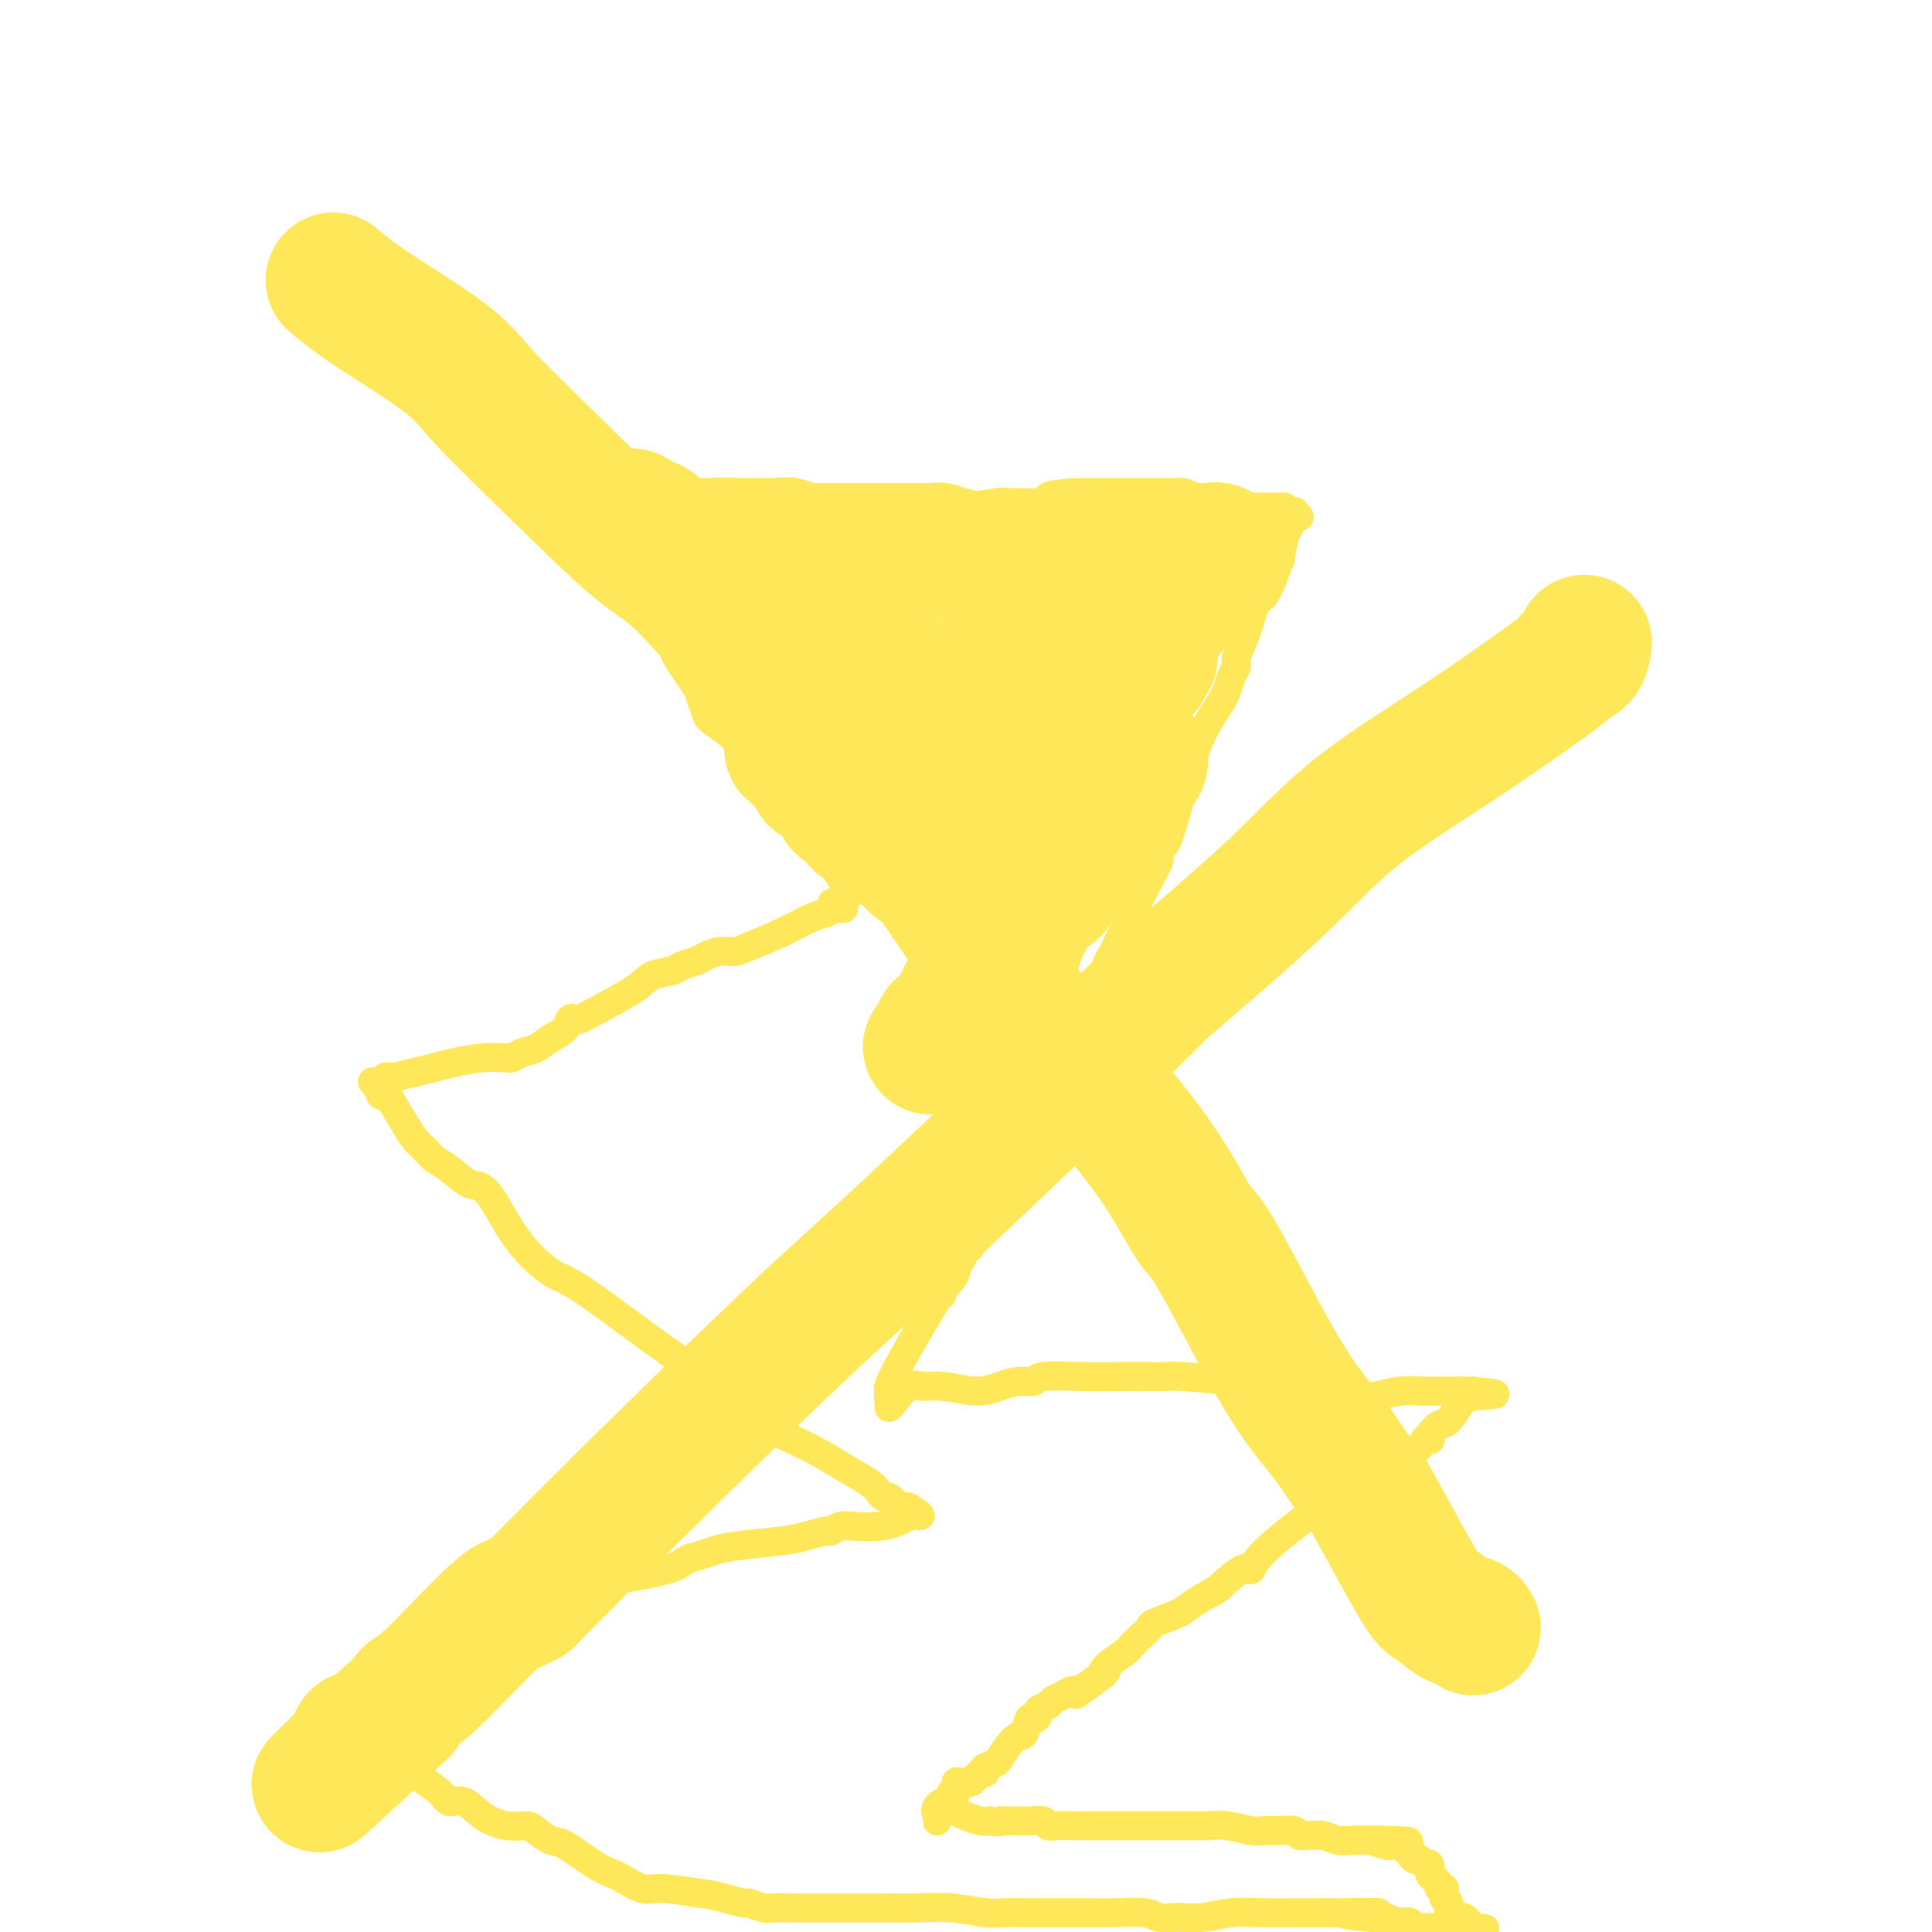 <svg viewBox='0 0 400 400' version='1.1' xmlns='http://www.w3.org/2000/svg' xmlns:xlink='http://www.w3.org/1999/xlink'><g fill='none' stroke='#FEE859' stroke-width='6' stroke-linecap='round' stroke-linejoin='round'><path d='M120,100c-0.089,-0.029 -0.178,-0.058 0,0c0.178,0.058 0.625,0.202 1,0c0.375,-0.202 0.680,-0.749 1,-1c0.320,-0.251 0.656,-0.207 2,0c1.344,0.207 3.696,0.577 6,1c2.304,0.423 4.558,0.898 6,1c1.442,0.102 2.070,-0.170 3,0c0.930,0.170 2.160,0.782 3,1c0.840,0.218 1.290,0.044 2,0c0.710,-0.044 1.679,0.044 3,0c1.321,-0.044 2.995,-0.218 6,0c3.005,0.218 7.343,0.829 10,1c2.657,0.171 3.635,-0.098 6,0c2.365,0.098 6.119,0.562 8,1c1.881,0.438 1.890,0.850 3,1c1.110,0.150 3.322,0.037 5,0c1.678,-0.037 2.821,0.000 3,0c0.179,-0.000 -0.606,-0.039 1,0c1.606,0.039 5.602,0.154 9,0c3.398,-0.154 6.199,-0.577 9,-1'/><path d='M207,104c15.400,0.453 10.401,-0.415 10,-1c-0.401,-0.585 3.795,-0.889 6,-1c2.205,-0.111 2.419,-0.030 3,0c0.581,0.030 1.531,0.008 2,0c0.469,-0.008 0.458,-0.002 1,0c0.542,0.002 1.636,0.000 3,0c1.364,-0.000 2.999,0.000 4,0c1.001,-0.000 1.370,-0.001 2,0c0.630,0.001 1.522,0.004 2,0c0.478,-0.004 0.541,-0.015 1,0c0.459,0.015 1.315,0.057 2,0c0.685,-0.057 1.201,-0.212 2,0c0.799,0.212 1.881,0.793 3,1c1.119,0.207 2.275,0.042 3,0c0.725,-0.042 1.021,0.040 1,0c-0.021,-0.040 -0.357,-0.203 0,0c0.357,0.203 1.409,0.772 2,1c0.591,0.228 0.721,0.114 1,0c0.279,-0.114 0.709,-0.227 1,0c0.291,0.227 0.445,0.793 1,1c0.555,0.207 1.510,0.056 2,0c0.490,-0.056 0.513,-0.015 1,0c0.487,0.015 1.437,0.004 2,0c0.563,-0.004 0.740,-0.001 1,0c0.260,0.001 0.605,0.000 1,0c0.395,-0.000 0.842,-0.001 1,0c0.158,0.001 0.029,0.003 0,0c-0.029,-0.003 0.044,-0.011 0,0c-0.044,0.011 -0.204,0.041 0,0c0.204,-0.041 0.773,-0.155 1,0c0.227,0.155 0.114,0.577 0,1'/><path d='M266,106c3.719,0.614 1.515,0.149 1,0c-0.515,-0.149 0.658,0.019 1,0c0.342,-0.019 -0.146,-0.226 0,0c0.146,0.226 0.926,0.884 1,1c0.074,0.116 -0.557,-0.309 -1,0c-0.443,0.309 -0.696,1.352 -1,2c-0.304,0.648 -0.658,0.899 -1,2c-0.342,1.101 -0.671,3.050 -1,5'/><path d='M265,116c-1.200,2.934 -2.202,5.770 -3,7c-0.798,1.230 -1.394,0.855 -2,2c-0.606,1.145 -1.224,3.809 -2,6c-0.776,2.191 -1.711,3.909 -2,5c-0.289,1.091 0.067,1.556 0,2c-0.067,0.444 -0.557,0.868 -1,2c-0.443,1.132 -0.841,2.970 -2,5c-1.159,2.030 -3.081,4.250 -5,9c-1.919,4.750 -3.835,12.031 -5,16c-1.165,3.969 -1.578,4.628 -2,5c-0.422,0.372 -0.855,0.459 -1,1c-0.145,0.541 -0.004,1.538 0,2c0.004,0.462 -0.128,0.391 -2,4c-1.872,3.609 -5.482,10.900 -7,14c-1.518,3.100 -0.942,2.010 -1,2c-0.058,-0.010 -0.750,1.059 -1,2c-0.250,0.941 -0.057,1.755 0,2c0.057,0.245 -0.022,-0.077 -2,3c-1.978,3.077 -5.854,9.553 -8,14c-2.146,4.447 -2.562,6.866 -3,8c-0.438,1.134 -0.897,0.984 -1,1c-0.103,0.016 0.151,0.197 0,1c-0.151,0.803 -0.708,2.228 -1,3c-0.292,0.772 -0.318,0.889 -1,2c-0.682,1.111 -2.019,3.214 -3,5c-0.981,1.786 -1.607,3.256 -2,4c-0.393,0.744 -0.553,0.763 -1,2c-0.447,1.237 -1.182,3.692 -2,5c-0.818,1.308 -1.720,1.467 -2,2c-0.280,0.533 0.063,1.438 0,2c-0.063,0.562 -0.531,0.781 -1,1'/><path d='M202,255c-6.106,12.074 -2.370,3.759 -1,1c1.370,-2.759 0.374,0.038 0,1c-0.374,0.962 -0.124,0.089 0,0c0.124,-0.089 0.124,0.607 0,1c-0.124,0.393 -0.373,0.483 -1,1c-0.627,0.517 -1.632,1.459 -2,2c-0.368,0.541 -0.098,0.679 0,1c0.098,0.321 0.025,0.824 0,1c-0.025,0.176 -0.000,0.026 0,0c0.000,-0.026 -0.024,0.074 0,0c0.024,-0.074 0.098,-0.322 0,0c-0.098,0.322 -0.367,1.212 -1,2c-0.633,0.788 -1.631,1.472 -2,2c-0.369,0.528 -0.108,0.899 0,1c0.108,0.101 0.064,-0.067 0,0c-0.064,0.067 -0.147,0.371 0,0c0.147,-0.371 0.523,-1.416 -1,1c-1.523,2.416 -4.944,8.293 -7,12c-2.056,3.707 -2.747,5.246 -3,6c-0.253,0.754 -0.068,0.725 0,1c0.068,0.275 0.017,0.855 0,1c-0.017,0.145 -0.002,-0.143 0,0c0.002,0.143 -0.010,0.719 0,1c0.010,0.281 0.041,0.268 0,0c-0.041,-0.268 -0.155,-0.791 0,-1c0.155,-0.209 0.577,-0.105 1,0'/><path d='M185,289c-2.380,5.089 0.169,0.811 2,-1c1.831,-1.811 2.944,-1.155 4,-1c1.056,0.155 2.056,-0.192 4,0c1.944,0.192 4.834,0.923 7,1c2.166,0.077 3.609,-0.501 5,-1c1.391,-0.499 2.730,-0.918 4,-1c1.270,-0.082 2.472,0.174 3,0c0.528,-0.174 0.382,-0.779 2,-1c1.618,-0.221 5.000,-0.060 8,0c3.000,0.060 5.618,0.019 8,0c2.382,-0.019 4.526,-0.016 6,0c1.474,0.016 2.276,0.046 3,0c0.724,-0.046 1.368,-0.166 4,0c2.632,0.166 7.250,0.619 10,1c2.750,0.381 3.631,0.691 5,1c1.369,0.309 3.224,0.619 4,1c0.776,0.381 0.472,0.834 1,1c0.528,0.166 1.886,0.045 3,0c1.114,-0.045 1.983,-0.012 3,0c1.017,0.012 2.181,0.004 3,0c0.819,-0.004 1.293,-0.005 2,0c0.707,0.005 1.648,0.015 3,0c1.352,-0.015 3.114,-0.057 4,0c0.886,0.057 0.895,0.211 2,0c1.105,-0.211 3.304,-0.789 5,-1c1.696,-0.211 2.887,-0.057 4,0c1.113,0.057 2.146,0.015 3,0c0.854,-0.015 1.528,-0.004 2,0c0.472,0.004 0.743,0.001 1,0c0.257,-0.001 0.502,-0.000 1,0c0.498,0.000 1.249,0.000 2,0'/><path d='M303,288c12.387,0.691 3.855,0.918 1,1c-2.855,0.082 -0.033,0.018 1,0c1.033,-0.018 0.277,0.009 0,0c-0.277,-0.009 -0.074,-0.054 0,0c0.074,0.054 0.020,0.207 0,0c-0.020,-0.207 -0.006,-0.773 0,-1c0.006,-0.227 0.003,-0.113 0,0'/><path d='M305,288c0.388,0.229 0.359,0.800 0,1c-0.359,0.200 -1.049,0.029 -2,1c-0.951,0.971 -2.163,3.084 -3,4c-0.837,0.916 -1.300,0.637 -2,1c-0.700,0.363 -1.638,1.370 -2,2c-0.362,0.630 -0.150,0.883 0,1c0.150,0.117 0.237,0.097 0,0c-0.237,-0.097 -0.799,-0.272 -1,0c-0.201,0.272 -0.043,0.991 -3,3c-2.957,2.009 -9.031,5.309 -12,7c-2.969,1.691 -2.835,1.775 -3,2c-0.165,0.225 -0.631,0.593 -1,1c-0.369,0.407 -0.641,0.853 -1,1c-0.359,0.147 -0.803,-0.005 -1,0c-0.197,0.005 -0.146,0.165 0,0c0.146,-0.165 0.389,-0.656 -2,1c-2.389,1.656 -7.408,5.460 -10,8c-2.592,2.540 -2.757,3.816 -3,4c-0.243,0.184 -0.566,-0.726 -2,0c-1.434,0.726 -3.981,3.086 -5,4c-1.019,0.914 -0.512,0.381 0,0c0.512,-0.381 1.028,-0.611 0,0c-1.028,0.611 -3.602,2.064 -5,3c-1.398,0.936 -1.622,1.354 -3,2c-1.378,0.646 -3.910,1.519 -5,2c-1.090,0.481 -0.738,0.570 -1,1c-0.262,0.430 -1.139,1.201 -2,2c-0.861,0.799 -1.705,1.627 -2,2c-0.295,0.373 -0.041,0.293 -1,1c-0.959,0.707 -3.131,2.202 -4,3c-0.869,0.798 -0.434,0.899 0,1'/><path d='M229,346c-11.844,9.091 -3.454,2.817 -1,1c2.454,-1.817 -1.029,0.823 -3,2c-1.971,1.177 -2.431,0.893 -3,1c-0.569,0.107 -1.248,0.606 -2,1c-0.752,0.394 -1.578,0.685 -2,1c-0.422,0.315 -0.442,0.656 -1,1c-0.558,0.344 -1.655,0.692 -2,1c-0.345,0.308 0.060,0.576 0,1c-0.060,0.424 -0.587,1.004 -1,1c-0.413,-0.004 -0.711,-0.591 -1,0c-0.289,0.591 -0.568,2.358 -1,3c-0.432,0.642 -1.016,0.157 -2,1c-0.984,0.843 -2.368,3.015 -3,4c-0.632,0.985 -0.512,0.785 -1,1c-0.488,0.215 -1.584,0.845 -2,1c-0.416,0.155 -0.153,-0.165 0,0c0.153,0.165 0.196,0.815 0,1c-0.196,0.185 -0.630,-0.094 -1,0c-0.370,0.094 -0.677,0.561 -1,1c-0.323,0.439 -0.661,0.850 -1,1c-0.339,0.150 -0.679,0.039 -1,0c-0.321,-0.039 -0.622,-0.006 -1,0c-0.378,0.006 -0.834,-0.013 -1,0c-0.166,0.013 -0.044,0.060 0,0c0.044,-0.060 0.008,-0.227 0,0c-0.008,0.227 0.012,0.849 0,1c-0.012,0.151 -0.056,-0.170 0,0c0.056,0.170 0.211,0.829 0,1c-0.211,0.171 -0.788,-0.146 -1,0c-0.212,0.146 -0.061,0.756 0,1c0.061,0.244 0.030,0.122 0,0'/><path d='M197,372c-2.890,2.983 -1.114,1.441 -1,1c0.114,-0.441 -1.434,0.220 -2,1c-0.566,0.780 -0.152,1.678 0,2c0.152,0.322 0.041,0.069 0,0c-0.041,-0.069 -0.011,0.048 0,0c0.011,-0.048 0.003,-0.260 0,0c-0.003,0.260 -0.002,0.994 0,1c0.002,0.006 0.004,-0.715 0,-1c-0.004,-0.285 -0.016,-0.132 0,0c0.016,0.132 0.059,0.245 0,0c-0.059,-0.245 -0.220,-0.847 0,-1c0.220,-0.153 0.820,0.144 1,0c0.180,-0.144 -0.061,-0.728 0,-1c0.061,-0.272 0.425,-0.230 1,0c0.575,0.230 1.360,0.649 2,1c0.640,0.351 1.134,0.633 2,1c0.866,0.367 2.105,0.819 3,1c0.895,0.181 1.448,0.090 2,0'/><path d='M205,377c1.962,0.464 1.867,0.123 2,0c0.133,-0.123 0.493,-0.029 1,0c0.507,0.029 1.160,-0.006 2,0c0.840,0.006 1.866,0.054 3,0c1.134,-0.054 2.376,-0.211 3,0c0.624,0.211 0.631,0.789 1,1c0.369,0.211 1.101,0.057 2,0c0.899,-0.057 1.965,-0.015 3,0c1.035,0.015 2.039,0.004 3,0c0.961,-0.004 1.878,-0.001 4,0c2.122,0.001 5.448,0.000 8,0c2.552,-0.000 4.331,0.000 6,0c1.669,-0.000 3.229,-0.001 4,0c0.771,0.001 0.755,0.004 1,0c0.245,-0.004 0.752,-0.015 1,0c0.248,0.015 0.237,0.057 1,0c0.763,-0.057 2.299,-0.211 4,0c1.701,0.211 3.567,0.789 5,1c1.433,0.211 2.433,0.056 3,0c0.567,-0.056 0.700,-0.011 1,0c0.300,0.011 0.765,-0.011 1,0c0.235,0.011 0.239,0.055 1,0c0.761,-0.055 2.281,-0.211 3,0c0.719,0.211 0.639,0.788 1,1c0.361,0.212 1.164,0.061 2,0c0.836,-0.061 1.706,-0.030 2,0c0.294,0.030 0.013,0.061 0,0c-0.013,-0.061 0.244,-0.212 1,0c0.756,0.212 2.011,0.788 3,1c0.989,0.212 1.711,0.061 3,0c1.289,-0.061 3.144,-0.030 5,0'/><path d='M285,381c12.542,0.558 3.897,-0.047 1,0c-2.897,0.047 -0.044,0.744 1,1c1.044,0.256 0.281,0.069 0,0c-0.281,-0.069 -0.080,-0.020 0,0c0.080,0.020 0.040,0.010 0,0'/><path d='M287,382c0.311,0.156 0.089,0.044 0,0c-0.089,-0.044 -0.044,-0.022 0,0'/><path d='M287,382c0.000,0.000 0.100,0.100 0.1,0.1'/><path d='M117,103c-0.110,0.002 -0.220,0.004 0,0c0.220,-0.004 0.770,-0.014 1,0c0.230,0.014 0.139,0.053 0,0c-0.139,-0.053 -0.325,-0.199 0,0c0.325,0.199 1.161,0.742 2,2c0.839,1.258 1.682,3.232 2,4c0.318,0.768 0.113,0.331 1,1c0.887,0.669 2.867,2.445 4,4c1.133,1.555 1.420,2.889 2,4c0.580,1.111 1.451,2.000 2,3c0.549,1.000 0.774,2.113 1,3c0.226,0.887 0.454,1.548 1,2c0.546,0.452 1.410,0.693 2,1c0.590,0.307 0.907,0.679 1,1c0.093,0.321 -0.037,0.591 0,1c0.037,0.409 0.241,0.956 1,2c0.759,1.044 2.074,2.584 3,4c0.926,1.416 1.463,2.708 2,4'/><path d='M142,139c4.488,6.542 3.208,4.898 3,5c-0.208,0.102 0.655,1.950 1,3c0.345,1.050 0.170,1.302 1,2c0.830,0.698 2.664,1.843 4,3c1.336,1.157 2.174,2.325 4,4c1.826,1.675 4.639,3.857 7,7c2.361,3.143 4.268,7.249 6,10c1.732,2.751 3.287,4.149 4,5c0.713,0.851 0.583,1.157 1,2c0.417,0.843 1.380,2.225 2,3c0.620,0.775 0.898,0.943 1,1c0.102,0.057 0.027,0.001 0,0c-0.027,-0.001 -0.007,0.052 0,0c0.007,-0.052 0.002,-0.210 0,0c-0.002,0.210 -0.000,0.788 0,1c0.000,0.212 -0.000,0.057 0,0c0.000,-0.057 0.001,-0.016 0,0c-0.001,0.016 -0.004,0.008 0,0c0.004,-0.008 0.016,-0.016 0,0c-0.016,0.016 -0.060,0.057 0,0c0.060,-0.057 0.222,-0.211 0,0c-0.222,0.211 -0.829,0.788 -1,1c-0.171,0.212 0.094,0.061 0,0c-0.094,-0.061 -0.547,-0.030 -1,0'/><path d='M174,186c1.682,3.738 -0.112,1.585 -1,1c-0.888,-0.585 -0.871,0.400 -1,1c-0.129,0.600 -0.404,0.816 -1,1c-0.596,0.184 -1.513,0.336 -3,1c-1.487,0.664 -3.543,1.841 -6,3c-2.457,1.159 -5.314,2.299 -7,3c-1.686,0.701 -2.199,0.961 -3,1c-0.801,0.039 -1.889,-0.144 -3,0c-1.111,0.144 -2.244,0.615 -3,1c-0.756,0.385 -1.133,0.684 -2,1c-0.867,0.316 -2.222,0.649 -3,1c-0.778,0.351 -0.978,0.721 -2,1c-1.022,0.279 -2.866,0.467 -4,1c-1.134,0.533 -1.557,1.411 -4,3c-2.443,1.589 -6.907,3.888 -9,5c-2.093,1.112 -1.816,1.036 -2,1c-0.184,-0.036 -0.829,-0.032 -1,0c-0.171,0.032 0.131,0.092 0,0c-0.131,-0.092 -0.696,-0.337 -1,0c-0.304,0.337 -0.347,1.257 -1,2c-0.653,0.743 -1.916,1.309 -3,2c-1.084,0.691 -1.990,1.506 -3,2c-1.010,0.494 -2.123,0.668 -3,1c-0.877,0.332 -1.519,0.824 -2,1c-0.481,0.176 -0.803,0.036 -1,0c-0.197,-0.036 -0.271,0.032 -1,0c-0.729,-0.032 -2.113,-0.163 -4,0c-1.887,0.163 -4.277,0.621 -6,1c-1.723,0.379 -2.778,0.680 -4,1c-1.222,0.320 -2.611,0.660 -4,1'/><path d='M86,222c-4.653,1.001 -3.786,1.004 -4,1c-0.214,-0.004 -1.510,-0.015 -2,0c-0.490,0.015 -0.175,0.057 0,0c0.175,-0.057 0.208,-0.211 0,0c-0.208,0.211 -0.658,0.788 -1,1c-0.342,0.212 -0.575,0.061 -1,0c-0.425,-0.061 -1.043,-0.031 -1,0c0.043,0.031 0.746,0.064 1,0c0.254,-0.064 0.058,-0.223 0,0c-0.058,0.223 0.023,0.829 0,1c-0.023,0.171 -0.149,-0.094 0,0c0.149,0.094 0.575,0.547 1,1'/><path d='M79,226c-0.875,0.855 0.437,0.991 1,1c0.563,0.009 0.377,-0.111 1,1c0.623,1.111 2.056,3.451 3,5c0.944,1.549 1.400,2.307 2,3c0.600,0.693 1.343,1.321 2,2c0.657,0.679 1.229,1.408 2,2c0.771,0.592 1.742,1.045 3,2c1.258,0.955 2.803,2.411 4,3c1.197,0.589 2.046,0.312 3,1c0.954,0.688 2.013,2.341 3,4c0.987,1.659 1.902,3.324 3,5c1.098,1.676 2.378,3.363 4,5c1.622,1.637 3.586,3.225 5,4c1.414,0.775 2.278,0.737 7,4c4.722,3.263 13.301,9.825 18,13c4.699,3.175 5.519,2.961 7,4c1.481,1.039 3.623,3.331 5,5c1.377,1.669 1.990,2.716 4,4c2.010,1.284 5.417,2.806 8,4c2.583,1.194 4.341,2.061 6,3c1.659,0.939 3.218,1.950 5,3c1.782,1.050 3.788,2.141 5,3c1.212,0.859 1.629,1.488 2,2c0.371,0.512 0.694,0.908 1,1c0.306,0.092 0.593,-0.119 1,0c0.407,0.119 0.934,0.568 1,1c0.066,0.432 -0.328,0.847 0,1c0.328,0.153 1.380,0.044 2,0c0.620,-0.044 0.810,-0.022 1,0'/><path d='M188,312c4.950,3.012 1.326,1.543 0,1c-1.326,-0.543 -0.354,-0.160 0,0c0.354,0.160 0.090,0.098 0,0c-0.090,-0.098 -0.007,-0.233 0,0c0.007,0.233 -0.063,0.833 0,1c0.063,0.167 0.260,-0.100 0,0c-0.260,0.100 -0.977,0.567 -2,1c-1.023,0.433 -2.352,0.833 -4,1c-1.648,0.167 -3.617,0.100 -5,0c-1.383,-0.100 -2.182,-0.234 -3,0c-0.818,0.234 -1.657,0.836 -2,1c-0.343,0.164 -0.192,-0.111 -1,0c-0.808,0.111 -2.575,0.607 -4,1c-1.425,0.393 -2.507,0.682 -5,1c-2.493,0.318 -6.397,0.665 -9,1c-2.603,0.335 -3.905,0.657 -5,1c-1.095,0.343 -1.984,0.708 -3,1c-1.016,0.292 -2.159,0.512 -3,1c-0.841,0.488 -1.380,1.244 -4,2c-2.620,0.756 -7.321,1.511 -10,2c-2.679,0.489 -3.337,0.711 -4,1c-0.663,0.289 -1.332,0.644 -2,1'/><path d='M122,329c-10.661,2.477 -4.312,0.169 -3,0c1.312,-0.169 -2.412,1.801 -5,3c-2.588,1.199 -4.041,1.627 -5,2c-0.959,0.373 -1.426,0.693 -2,1c-0.574,0.307 -1.256,0.603 -2,1c-0.744,0.397 -1.552,0.895 -2,1c-0.448,0.105 -0.537,-0.182 -1,0c-0.463,0.182 -1.299,0.832 -2,1c-0.701,0.168 -1.266,-0.147 -2,0c-0.734,0.147 -1.638,0.756 -2,1c-0.362,0.244 -0.181,0.122 0,0'/><path d='M96,339c-3.982,1.709 -0.937,0.982 0,1c0.937,0.018 -0.235,0.783 -1,1c-0.765,0.217 -1.123,-0.113 -2,1c-0.877,1.113 -2.273,3.671 -3,5c-0.727,1.329 -0.786,1.431 -1,2c-0.214,0.569 -0.582,1.605 -1,2c-0.418,0.395 -0.885,0.148 -1,0c-0.115,-0.148 0.123,-0.197 0,0c-0.123,0.197 -0.607,0.640 -1,1c-0.393,0.360 -0.694,0.636 -1,1c-0.306,0.364 -0.618,0.816 -1,1c-0.382,0.184 -0.833,0.101 -1,0c-0.167,-0.101 -0.049,-0.219 0,0c0.049,0.219 0.028,0.777 0,1c-0.028,0.223 -0.064,0.112 0,0c0.064,-0.112 0.227,-0.226 0,0c-0.227,0.226 -0.845,0.793 -1,1c-0.155,0.207 0.152,0.056 0,0c-0.152,-0.056 -0.762,-0.015 -1,0c-0.238,0.015 -0.102,0.004 0,0c0.102,-0.004 0.171,-0.001 0,0c-0.171,0.001 -0.582,0.000 -1,0c-0.418,-0.000 -0.843,-0.000 -1,0c-0.157,0.000 -0.045,0.000 0,0c0.045,-0.000 0.022,-0.000 0,0'/><path d='M79,356c-1.370,1.015 -0.297,1.051 0,1c0.297,-0.051 -0.184,-0.190 0,0c0.184,0.190 1.032,0.711 2,2c0.968,1.289 2.058,3.348 3,5c0.942,1.652 1.738,2.897 3,4c1.262,1.103 2.991,2.065 4,3c1.009,0.935 1.300,1.844 2,2c0.700,0.156 1.811,-0.440 3,0c1.189,0.440 2.458,1.915 4,3c1.542,1.085 3.358,1.779 5,2c1.642,0.221 3.110,-0.033 4,0c0.890,0.033 1.201,0.352 2,1c0.799,0.648 2.085,1.625 3,2c0.915,0.375 1.459,0.147 3,1c1.541,0.853 4.078,2.788 6,4c1.922,1.212 3.228,1.700 4,2c0.772,0.300 1.011,0.410 2,1c0.989,0.590 2.728,1.659 4,2c1.272,0.341 2.078,-0.045 4,0c1.922,0.045 4.961,0.523 8,1'/><path d='M145,392c2.751,0.316 3.628,0.607 5,1c1.372,0.393 3.239,0.890 4,1c0.761,0.110 0.416,-0.167 1,0c0.584,0.167 2.097,0.777 3,1c0.903,0.223 1.197,0.060 2,0c0.803,-0.060 2.117,-0.016 3,0c0.883,0.016 1.336,0.004 2,0c0.664,-0.004 1.540,-0.001 3,0c1.460,0.001 3.504,-0.001 5,0c1.496,0.001 2.445,0.004 4,0c1.555,-0.004 3.717,-0.015 6,0c2.283,0.015 4.686,0.057 7,0c2.314,-0.057 4.538,-0.211 7,0c2.462,0.211 5.163,0.789 7,1c1.837,0.211 2.809,0.057 4,0c1.191,-0.057 2.602,-0.015 4,0c1.398,0.015 2.783,0.003 4,0c1.217,-0.003 2.264,0.003 4,0c1.736,-0.003 4.160,-0.015 6,0c1.840,0.015 3.097,0.056 5,0c1.903,-0.056 4.453,-0.210 6,0c1.547,0.210 2.090,0.785 3,1c0.910,0.215 2.187,0.072 3,0c0.813,-0.072 1.160,-0.072 2,0c0.840,0.072 2.171,0.215 4,0c1.829,-0.215 4.157,-0.790 6,-1c1.843,-0.210 3.201,-0.056 6,0c2.799,0.056 7.039,0.015 9,0c1.961,-0.015 1.643,-0.004 2,0c0.357,0.004 1.388,0.001 2,0c0.612,-0.001 0.806,-0.001 1,0'/><path d='M275,396c18.743,0.090 7.101,-0.186 4,0c-3.101,0.186 2.340,0.833 5,1c2.660,0.167 2.541,-0.148 3,0c0.459,0.148 1.497,0.758 2,1c0.503,0.242 0.470,0.118 1,0c0.530,-0.118 1.623,-0.228 2,0c0.377,0.228 0.038,0.793 1,1c0.962,0.207 3.224,0.055 5,0c1.776,-0.055 3.064,-0.015 4,0c0.936,0.015 1.519,0.004 2,0c0.481,-0.004 0.861,-0.001 1,0c0.139,0.001 0.037,0.000 0,0c-0.037,-0.000 -0.010,-0.000 0,0c0.010,0.000 0.003,0.000 0,0c-0.003,-0.000 -0.001,-0.000 0,0'/><path d='M305,399c4.690,0.509 1.414,0.280 0,0c-1.414,-0.280 -0.966,-0.611 -1,-1c-0.034,-0.389 -0.549,-0.835 -1,-1c-0.451,-0.165 -0.838,-0.048 -1,0c-0.162,0.048 -0.100,0.028 0,0c0.100,-0.028 0.237,-0.064 0,0c-0.237,0.064 -0.848,0.228 -1,0c-0.152,-0.228 0.157,-0.848 0,-1c-0.157,-0.152 -0.778,0.166 -1,0c-0.222,-0.166 -0.045,-0.814 0,-1c0.045,-0.186 -0.040,0.090 0,0c0.040,-0.090 0.207,-0.546 0,-1c-0.207,-0.454 -0.788,-0.905 -1,-1c-0.212,-0.095 -0.057,0.167 0,0c0.057,-0.167 0.015,-0.763 0,-1c-0.015,-0.237 -0.004,-0.116 0,0c0.004,0.116 0.001,0.227 0,0c-0.001,-0.227 -0.000,-0.793 0,-1c0.000,-0.207 -0.000,-0.055 0,0c0.000,0.055 0.001,0.015 0,0c-0.001,-0.015 -0.004,-0.003 0,0c0.004,0.003 0.015,-0.003 0,0c-0.015,0.003 -0.057,0.015 0,0c0.057,-0.015 0.211,-0.055 0,0c-0.211,0.055 -0.788,0.207 -1,0c-0.212,-0.207 -0.061,-0.773 0,-1c0.061,-0.227 0.030,-0.113 0,0'/><path d='M298,390c-1.039,-1.339 -0.138,-0.186 0,0c0.138,0.186 -0.488,-0.595 -1,-1c-0.512,-0.405 -0.911,-0.433 -1,-1c-0.089,-0.567 0.130,-1.671 0,-2c-0.130,-0.329 -0.609,0.118 -1,0c-0.391,-0.118 -0.693,-0.802 -1,-1c-0.307,-0.198 -0.618,0.091 -1,0c-0.382,-0.091 -0.833,-0.560 -1,-1c-0.167,-0.440 -0.049,-0.849 0,-1c0.049,-0.151 0.028,-0.044 0,0c-0.028,0.044 -0.064,0.026 0,0c0.064,-0.026 0.227,-0.060 0,0c-0.227,0.060 -0.844,0.212 -1,0c-0.156,-0.212 0.151,-0.789 0,-1c-0.151,-0.211 -0.758,-0.057 -1,0c-0.242,0.057 -0.118,0.015 0,0c0.118,-0.015 0.229,-0.004 0,0c-0.229,0.004 -0.797,0.001 -1,0c-0.203,-0.001 -0.041,-0.000 0,0c0.041,0.000 -0.041,0.000 0,0c0.041,-0.000 0.203,-0.000 0,0c-0.203,0.000 -0.772,0.000 -1,0c-0.228,-0.000 -0.114,-0.000 0,0'/></g>
<g fill='none' stroke='#FEE859' stroke-width='28' stroke-linecap='round' stroke-linejoin='round'><path d='M184,139c0.261,0.030 0.522,0.061 0,0c-0.522,-0.061 -1.828,-0.212 -3,0c-1.172,0.212 -2.212,0.789 -3,1c-0.788,0.211 -1.325,0.057 -2,0c-0.675,-0.057 -1.489,-0.015 -2,0c-0.511,0.015 -0.718,0.005 -1,0c-0.282,-0.005 -0.639,-0.005 -1,0c-0.361,0.005 -0.726,0.015 -1,0c-0.274,-0.015 -0.458,-0.056 -1,0c-0.542,0.056 -1.441,0.207 -2,0c-0.559,-0.207 -0.776,-0.773 -1,-1c-0.224,-0.227 -0.455,-0.116 -1,0c-0.545,0.116 -1.406,0.237 -2,0c-0.594,-0.237 -0.922,-0.833 -1,-1c-0.078,-0.167 0.095,0.096 0,0c-0.095,-0.096 -0.459,-0.552 -1,-1c-0.541,-0.448 -1.261,-0.890 -2,-1c-0.739,-0.110 -1.497,0.111 -2,0c-0.503,-0.111 -0.752,-0.556 -1,-1'/><path d='M157,135c-1.808,-1.017 -0.827,-1.061 -1,-1c-0.173,0.061 -1.500,0.226 -2,0c-0.500,-0.226 -0.171,-0.844 0,-1c0.171,-0.156 0.185,0.151 0,0c-0.185,-0.151 -0.571,-0.758 -1,-1c-0.429,-0.242 -0.903,-0.118 -1,0c-0.097,0.118 0.184,0.228 0,0c-0.184,-0.228 -0.833,-0.796 -1,-1c-0.167,-0.204 0.148,-0.043 0,0c-0.148,0.043 -0.758,-0.031 -1,0c-0.242,0.031 -0.117,0.166 0,0c0.117,-0.166 0.227,-0.632 0,-1c-0.227,-0.368 -0.792,-0.639 -1,-1c-0.208,-0.361 -0.058,-0.813 0,-1c0.058,-0.187 0.026,-0.111 0,0c-0.026,0.111 -0.044,0.255 0,0c0.044,-0.255 0.151,-0.908 0,-1c-0.151,-0.092 -0.561,0.378 -1,0c-0.439,-0.378 -0.906,-1.604 -1,-2c-0.094,-0.396 0.185,0.039 0,0c-0.185,-0.039 -0.834,-0.550 -1,-1c-0.166,-0.450 0.153,-0.838 0,-1c-0.153,-0.162 -0.776,-0.099 -1,0c-0.224,0.099 -0.049,0.234 0,0c0.049,-0.234 -0.028,-0.836 0,-1c0.028,-0.164 0.161,0.110 0,0c-0.161,-0.110 -0.618,-0.604 -1,-1c-0.382,-0.396 -0.690,-0.694 -1,-1c-0.310,-0.306 -0.622,-0.621 -1,-1c-0.378,-0.379 -0.822,-0.823 -1,-1c-0.178,-0.177 -0.089,-0.089 0,0'/><path d='M141,118c-2.702,-2.626 -1.456,-0.690 -1,0c0.456,0.690 0.123,0.133 0,0c-0.123,-0.133 -0.037,0.156 0,0c0.037,-0.156 0.025,-0.759 0,-1c-0.025,-0.241 -0.063,-0.121 0,0c0.063,0.121 0.228,0.243 0,0c-0.228,-0.243 -0.850,-0.850 -1,-1c-0.150,-0.150 0.171,0.156 0,0c-0.171,-0.156 -0.834,-0.774 -1,-1c-0.166,-0.226 0.166,-0.060 0,0c-0.166,0.060 -0.829,0.012 -1,0c-0.171,-0.012 0.150,0.011 0,0c-0.150,-0.011 -0.772,-0.055 -1,0c-0.228,0.055 -0.061,0.211 0,0c0.061,-0.211 0.016,-0.789 0,-1c-0.016,-0.211 -0.004,-0.057 0,0c0.004,0.057 0.001,0.015 0,0c-0.001,-0.015 0.001,-0.004 0,0c-0.001,0.004 -0.004,0.001 0,0c0.004,-0.001 0.015,0.001 0,0c-0.015,-0.001 -0.057,-0.004 0,0c0.057,0.004 0.211,0.016 0,0c-0.211,-0.016 -0.789,-0.060 -1,0c-0.211,0.060 -0.057,0.222 0,0c0.057,-0.222 0.015,-0.829 0,-1c-0.015,-0.171 -0.004,0.094 0,0c0.004,-0.094 0.002,-0.547 0,-1'/><path d='M135,112c-1.156,-0.929 -1.046,-0.253 -1,0c0.046,0.253 0.027,0.082 0,0c-0.027,-0.082 -0.064,-0.073 0,0c0.064,0.073 0.227,0.212 0,0c-0.227,-0.212 -0.846,-0.775 -1,-1c-0.154,-0.225 0.155,-0.112 0,0c-0.155,0.112 -0.774,0.222 -1,0c-0.226,-0.222 -0.061,-0.778 0,-1c0.061,-0.222 0.016,-0.112 0,0c-0.016,0.112 -0.004,0.226 0,0c0.004,-0.226 0.001,-0.793 0,-1c-0.001,-0.207 -0.000,-0.054 0,0c0.000,0.054 -0.000,0.011 0,0c0.000,-0.011 0.001,0.012 0,0c-0.001,-0.012 -0.004,-0.060 0,0c0.004,0.060 0.015,0.226 0,0c-0.015,-0.226 -0.057,-0.845 0,-1c0.057,-0.155 0.211,0.154 0,0c-0.211,-0.154 -0.788,-0.772 -1,-1c-0.212,-0.228 -0.061,-0.065 0,0c0.061,0.065 0.030,0.033 0,0'/><path d='M131,107c-0.679,-0.551 -0.375,0.570 0,1c0.375,0.430 0.821,0.168 1,0c0.179,-0.168 0.090,-0.242 0,0c-0.090,0.242 -0.183,0.801 0,1c0.183,0.199 0.641,0.038 1,0c0.359,-0.038 0.618,0.046 1,0c0.382,-0.046 0.886,-0.224 1,0c0.114,0.224 -0.162,0.849 0,1c0.162,0.151 0.764,-0.170 1,0c0.236,0.170 0.108,0.833 0,1c-0.108,0.167 -0.195,-0.162 0,0c0.195,0.162 0.672,0.814 1,1c0.328,0.186 0.508,-0.094 1,0c0.492,0.094 1.297,0.562 2,1c0.703,0.438 1.306,0.846 2,1c0.694,0.154 1.480,0.055 2,0c0.520,-0.055 0.773,-0.067 1,0c0.227,0.067 0.428,0.214 1,0c0.572,-0.214 1.515,-0.789 2,-1c0.485,-0.211 0.510,-0.056 1,0c0.490,0.056 1.443,0.015 2,0c0.557,-0.015 0.717,-0.004 1,0c0.283,0.004 0.691,0.001 1,0c0.309,-0.001 0.521,-0.000 1,0c0.479,0.000 1.225,0.000 2,0c0.775,-0.000 1.579,-0.000 2,0c0.421,0.000 0.460,0.000 1,0c0.540,-0.000 1.583,-0.000 2,0c0.417,0.000 0.209,0.000 0,0'/><path d='M161,113c3.109,-0.215 1.382,-0.254 1,0c-0.382,0.254 0.580,0.800 1,1c0.420,0.200 0.297,0.054 1,0c0.703,-0.054 2.232,-0.014 3,0c0.768,0.014 0.775,0.004 1,0c0.225,-0.004 0.668,-0.001 1,0c0.332,0.001 0.552,0.000 1,0c0.448,-0.000 1.124,-0.000 2,0c0.876,0.000 1.951,0.000 3,0c1.049,-0.000 2.072,-0.000 3,0c0.928,0.000 1.762,0.000 2,0c0.238,-0.000 -0.118,-0.000 0,0c0.118,0.000 0.712,0.000 1,0c0.288,-0.000 0.271,-0.000 1,0c0.729,0.000 2.203,0.000 3,0c0.797,-0.000 0.918,-0.001 2,0c1.082,0.001 3.126,0.004 4,0c0.874,-0.004 0.577,-0.015 1,0c0.423,0.015 1.566,0.057 2,0c0.434,-0.057 0.158,-0.211 0,0c-0.158,0.211 -0.198,0.788 0,1c0.198,0.212 0.633,0.061 1,0c0.367,-0.061 0.664,-0.030 1,0c0.336,0.030 0.710,0.061 1,0c0.290,-0.061 0.497,-0.212 1,0c0.503,0.212 1.300,0.789 2,1c0.700,0.211 1.301,0.057 2,0c0.699,-0.057 1.497,-0.015 2,0c0.503,0.015 0.712,0.004 1,0c0.288,-0.004 0.654,-0.001 1,0c0.346,0.001 0.673,0.001 1,0'/><path d='M207,116c7.125,0.464 1.936,0.124 0,0c-1.936,-0.124 -0.620,-0.033 0,0c0.620,0.033 0.544,0.009 1,0c0.456,-0.009 1.446,-0.002 2,0c0.554,0.002 0.673,0.001 1,0c0.327,-0.001 0.862,-0.000 1,0c0.138,0.000 -0.122,0.000 0,0c0.122,-0.000 0.626,-0.000 1,0c0.374,0.000 0.619,0.000 1,0c0.381,-0.000 0.897,-0.000 1,0c0.103,0.000 -0.207,-0.000 0,0c0.207,0.000 0.932,0.000 1,0c0.068,-0.000 -0.519,-0.000 0,0c0.519,0.000 2.146,0.000 3,0c0.854,-0.000 0.936,-0.000 1,0c0.064,0.000 0.111,0.001 0,0c-0.111,-0.001 -0.381,-0.004 0,0c0.381,0.004 1.411,0.015 2,0c0.589,-0.015 0.736,-0.057 1,0c0.264,0.057 0.644,0.211 1,0c0.356,-0.211 0.688,-0.788 1,-1c0.312,-0.212 0.604,-0.058 1,0c0.396,0.058 0.894,0.019 1,0c0.106,-0.019 -0.182,-0.019 0,0c0.182,0.019 0.833,0.058 1,0c0.167,-0.058 -0.148,-0.212 0,0c0.148,0.212 0.761,0.789 1,1c0.239,0.211 0.105,0.057 0,0c-0.105,-0.057 -0.182,-0.015 0,0c0.182,0.015 0.623,0.004 1,0c0.377,-0.004 0.688,-0.002 1,0'/><path d='M231,116c3.644,0.000 0.756,0.000 0,0c-0.756,-0.000 0.622,-0.000 1,0c0.378,0.000 -0.245,0.000 0,0c0.245,-0.000 1.357,-0.000 2,0c0.643,0.000 0.816,0.001 1,0c0.184,-0.001 0.378,-0.004 1,0c0.622,0.004 1.673,0.015 2,0c0.327,-0.015 -0.071,-0.057 0,0c0.071,0.057 0.611,0.211 1,0c0.389,-0.211 0.626,-0.789 1,-1c0.374,-0.211 0.885,-0.057 1,0c0.115,0.057 -0.166,0.015 0,0c0.166,-0.015 0.780,-0.004 1,0c0.220,0.004 0.045,0.001 0,0c-0.045,-0.001 0.040,-0.001 0,0c-0.040,0.001 -0.205,0.001 0,0c0.205,-0.001 0.779,-0.004 1,0c0.221,0.004 0.087,0.015 0,0c-0.087,-0.015 -0.128,-0.057 0,0c0.128,0.057 0.426,0.211 1,0c0.574,-0.211 1.426,-0.789 2,-1c0.574,-0.211 0.871,-0.057 1,0c0.129,0.057 0.091,0.015 0,0c-0.091,-0.015 -0.235,-0.004 0,0c0.235,0.004 0.850,0.001 1,0c0.150,-0.001 -0.166,-0.000 0,0c0.166,0.000 0.814,0.000 1,0c0.186,-0.000 -0.090,-0.000 0,0c0.090,0.000 0.545,0.000 1,0'/><path d='M250,114c2.935,-0.309 0.771,-0.083 0,0c-0.771,0.083 -0.150,0.022 0,0c0.150,-0.022 -0.170,-0.006 0,0c0.170,0.006 0.830,0.002 1,0c0.170,-0.002 -0.151,-0.001 0,0c0.151,0.001 0.772,0.000 1,0c0.228,-0.000 0.061,-0.001 0,0c-0.061,0.001 -0.016,0.004 0,0c0.016,-0.004 0.004,-0.015 0,0c-0.004,0.015 -0.001,0.057 0,0c0.001,-0.057 0.000,-0.212 0,0c-0.000,0.212 -0.000,0.793 0,1c0.000,0.207 -0.000,0.042 0,0c0.000,-0.042 0.001,0.040 0,0c-0.001,-0.040 -0.003,-0.203 0,0c0.003,0.203 0.011,0.772 0,1c-0.011,0.228 -0.041,0.114 0,0c0.041,-0.114 0.152,-0.227 0,0c-0.152,0.227 -0.568,0.796 -1,1c-0.432,0.204 -0.879,0.044 -1,0c-0.121,-0.044 0.083,0.026 0,0c-0.083,-0.026 -0.452,-0.150 -1,0c-0.548,0.150 -1.274,0.575 -2,1'/><path d='M247,118c-1.017,0.493 -1.061,0.724 -1,1c0.061,0.276 0.225,0.596 0,1c-0.225,0.404 -0.841,0.891 -1,1c-0.159,0.109 0.139,-0.160 0,0c-0.139,0.160 -0.716,0.749 -1,1c-0.284,0.251 -0.276,0.165 0,0c0.276,-0.165 0.820,-0.409 0,1c-0.820,1.409 -3.004,4.473 -4,6c-0.996,1.527 -0.803,1.519 -1,2c-0.197,0.481 -0.785,1.453 -1,2c-0.215,0.547 -0.057,0.669 0,1c0.057,0.331 0.011,0.872 0,1c-0.011,0.128 0.011,-0.158 0,0c-0.011,0.158 -0.055,0.761 0,1c0.055,0.239 0.211,0.116 0,0c-0.211,-0.116 -0.788,-0.225 -1,0c-0.212,0.225 -0.060,0.782 0,1c0.060,0.218 0.026,0.096 0,0c-0.026,-0.096 -0.045,-0.166 0,0c0.045,0.166 0.153,0.567 0,1c-0.153,0.433 -0.567,0.897 -1,1c-0.433,0.103 -0.887,-0.154 -1,0c-0.113,0.154 0.113,0.721 0,1c-0.113,0.279 -0.566,0.270 -1,1c-0.434,0.730 -0.848,2.199 -1,3c-0.152,0.801 -0.042,0.934 0,1c0.042,0.066 0.017,0.065 0,0c-0.017,-0.065 -0.025,-0.193 0,0c0.025,0.193 0.084,0.706 0,1c-0.084,0.294 -0.310,0.370 -1,1c-0.690,0.630 -1.845,1.815 -3,3'/><path d='M229,150c-2.787,5.421 -0.756,2.975 0,2c0.756,-0.975 0.235,-0.479 0,0c-0.235,0.479 -0.186,0.941 0,1c0.186,0.059 0.509,-0.287 0,0c-0.509,0.287 -1.849,1.205 -3,3c-1.151,1.795 -2.112,4.466 -3,6c-0.888,1.534 -1.701,1.931 -2,2c-0.299,0.069 -0.083,-0.191 0,0c0.083,0.191 0.032,0.832 0,1c-0.032,0.168 -0.047,-0.137 0,0c0.047,0.137 0.156,0.717 0,1c-0.156,0.283 -0.576,0.270 -1,1c-0.424,0.730 -0.853,2.205 -1,3c-0.147,0.795 -0.013,0.911 0,1c0.013,0.089 -0.095,0.151 0,0c0.095,-0.151 0.393,-0.514 0,0c-0.393,0.514 -1.478,1.907 -2,3c-0.522,1.093 -0.480,1.887 -1,3c-0.520,1.113 -1.601,2.545 -2,3c-0.399,0.455 -0.115,-0.068 0,0c0.115,0.068 0.063,0.727 0,1c-0.063,0.273 -0.136,0.161 0,0c0.136,-0.161 0.481,-0.370 0,0c-0.481,0.370 -1.788,1.318 -3,3c-1.212,1.682 -2.328,4.098 -3,5c-0.672,0.902 -0.901,0.292 -1,0c-0.099,-0.292 -0.068,-0.264 0,0c0.068,0.264 0.172,0.763 0,1c-0.172,0.237 -0.621,0.210 -1,0c-0.379,-0.210 -0.690,-0.605 -1,-1'/><path d='M205,189c-1.881,1.842 -1.084,0.448 -1,0c0.084,-0.448 -0.543,0.050 -1,0c-0.457,-0.050 -0.742,-0.647 -1,-1c-0.258,-0.353 -0.489,-0.461 -1,-1c-0.511,-0.539 -1.303,-1.507 -2,-2c-0.697,-0.493 -1.299,-0.509 -2,-1c-0.701,-0.491 -1.501,-1.455 -2,-2c-0.499,-0.545 -0.697,-0.671 -1,-1c-0.303,-0.329 -0.711,-0.862 -1,-1c-0.289,-0.138 -0.460,0.118 -1,0c-0.540,-0.118 -1.450,-0.610 -2,-1c-0.550,-0.390 -0.739,-0.679 -1,-1c-0.261,-0.321 -0.596,-0.673 -1,-1c-0.404,-0.327 -0.879,-0.627 -1,-1c-0.121,-0.373 0.113,-0.817 0,-1c-0.113,-0.183 -0.573,-0.104 -1,0c-0.427,0.104 -0.821,0.234 -1,0c-0.179,-0.234 -0.142,-0.832 0,-1c0.142,-0.168 0.388,0.095 0,0c-0.388,-0.095 -1.411,-0.548 -2,-1c-0.589,-0.452 -0.746,-0.905 -1,-1c-0.254,-0.095 -0.607,0.167 -1,0c-0.393,-0.167 -0.827,-0.762 -1,-1c-0.173,-0.238 -0.085,-0.120 0,0c0.085,0.120 0.167,0.243 0,0c-0.167,-0.243 -0.584,-0.853 -1,-1c-0.416,-0.147 -0.833,0.168 -1,0c-0.167,-0.168 -0.086,-0.818 0,-1c0.086,-0.182 0.177,0.105 0,0c-0.177,-0.105 -0.622,-0.601 -1,-1c-0.378,-0.399 -0.689,-0.699 -1,-1'/><path d='M176,167c-4.437,-3.411 -1.030,-0.937 0,0c1.030,0.937 -0.316,0.338 -1,0c-0.684,-0.338 -0.705,-0.417 -1,-1c-0.295,-0.583 -0.864,-1.672 -1,-2c-0.136,-0.328 0.159,0.105 0,0c-0.159,-0.105 -0.774,-0.746 -1,-1c-0.226,-0.254 -0.064,-0.119 0,0c0.064,0.119 0.028,0.224 0,0c-0.028,-0.224 -0.050,-0.777 0,-1c0.050,-0.223 0.171,-0.116 0,0c-0.171,0.116 -0.634,0.242 -1,0c-0.366,-0.242 -0.636,-0.851 -1,-1c-0.364,-0.149 -0.822,0.164 -1,0c-0.178,-0.164 -0.075,-0.803 0,-1c0.075,-0.197 0.121,0.048 0,0c-0.121,-0.048 -0.411,-0.390 -1,-1c-0.589,-0.610 -1.478,-1.488 -2,-2c-0.522,-0.512 -0.675,-0.659 -1,-1c-0.325,-0.341 -0.820,-0.876 -1,-1c-0.180,-0.124 -0.044,0.163 0,0c0.044,-0.163 -0.003,-0.775 0,-1c0.003,-0.225 0.057,-0.064 0,0c-0.057,0.064 -0.226,0.031 0,0c0.226,-0.031 0.848,-0.061 1,0c0.152,0.061 -0.167,0.212 0,0c0.167,-0.212 0.818,-0.789 1,-1c0.182,-0.211 -0.105,-0.057 0,0c0.105,0.057 0.601,0.016 1,0c0.399,-0.016 0.699,-0.008 1,0'/><path d='M168,153c0.700,-0.345 0.450,-0.208 2,-1c1.550,-0.792 4.902,-2.514 10,-4c5.098,-1.486 11.944,-2.738 16,-4c4.056,-1.262 5.322,-2.534 6,-3c0.678,-0.466 0.770,-0.125 1,0c0.230,0.125 0.600,0.033 1,0c0.400,-0.033 0.830,-0.008 1,0c0.170,0.008 0.080,-0.001 0,0c-0.080,0.001 -0.151,0.011 0,0c0.151,-0.011 0.522,-0.044 1,0c0.478,0.044 1.061,0.165 1,0c-0.061,-0.165 -0.768,-0.618 0,-1c0.768,-0.382 3.009,-0.695 5,-2c1.991,-1.305 3.731,-3.604 7,-6c3.269,-2.396 8.067,-4.891 10,-6c1.933,-1.109 1.002,-0.834 1,-1c-0.002,-0.166 0.924,-0.772 1,-1c0.076,-0.228 -0.697,-0.076 -1,0c-0.303,0.076 -0.134,0.076 0,0c0.134,-0.076 0.234,-0.227 0,0c-0.234,0.227 -0.803,0.832 -1,1c-0.197,0.168 -0.024,-0.099 0,0c0.024,0.099 -0.102,0.566 0,1c0.102,0.434 0.432,0.834 0,1c-0.432,0.166 -1.627,0.097 -2,0c-0.373,-0.097 0.075,-0.222 -1,1c-1.075,1.222 -3.674,3.790 -6,6c-2.326,2.210 -4.379,4.060 -6,6c-1.621,1.940 -2.811,3.970 -4,6'/><path d='M210,146c-3.928,4.040 -3.249,3.139 -3,3c0.249,-0.139 0.067,0.485 0,1c-0.067,0.515 -0.018,0.923 0,1c0.018,0.077 0.005,-0.177 0,0c-0.005,0.177 -0.001,0.783 0,1c0.001,0.217 0.000,0.044 0,0c-0.000,-0.044 -0.000,0.041 0,0c0.000,-0.041 0.001,-0.209 0,0c-0.001,0.209 -0.002,0.794 0,1c0.002,0.206 0.007,0.034 0,0c-0.007,-0.034 -0.025,0.072 0,0c0.025,-0.072 0.094,-0.320 0,0c-0.094,0.320 -0.351,1.210 -1,2c-0.649,0.790 -1.691,1.480 -2,2c-0.309,0.520 0.114,0.871 0,1c-0.114,0.129 -0.763,0.035 -1,0c-0.237,-0.035 -0.060,-0.010 0,0c0.060,0.010 0.002,0.006 0,0c-0.002,-0.006 0.052,-0.013 0,0c-0.052,0.013 -0.210,0.045 0,0c0.210,-0.045 0.787,-0.166 1,0c0.213,0.166 0.061,0.619 0,1c-0.061,0.381 -0.030,0.691 0,1'/><path d='M204,160c-0.990,2.151 -0.466,0.528 0,0c0.466,-0.528 0.874,0.041 1,0c0.126,-0.041 -0.029,-0.690 0,-1c0.029,-0.310 0.243,-0.280 1,0c0.757,0.280 2.057,0.811 3,1c0.943,0.189 1.527,0.037 2,0c0.473,-0.037 0.833,0.043 1,0c0.167,-0.043 0.140,-0.208 0,0c-0.140,0.208 -0.393,0.788 0,1c0.393,0.212 1.433,0.057 2,0c0.567,-0.057 0.663,-0.015 1,0c0.337,0.015 0.916,0.004 1,0c0.084,-0.004 -0.328,-0.001 0,0c0.328,0.001 1.397,0.000 2,0c0.603,-0.000 0.739,-0.000 1,0c0.261,0.000 0.646,0.000 1,0c0.354,-0.000 0.677,-0.000 1,0'/><path d='M221,161c2.881,0.203 1.584,0.212 2,0c0.416,-0.212 2.546,-0.645 4,-1c1.454,-0.355 2.232,-0.631 3,-1c0.768,-0.369 1.527,-0.831 2,-1c0.473,-0.169 0.662,-0.045 1,0c0.338,0.045 0.826,0.012 1,0c0.174,-0.012 0.032,-0.003 0,0c-0.032,0.003 0.044,0.001 0,0c-0.044,-0.001 -0.209,-0.001 0,0c0.209,0.001 0.792,0.001 1,0c0.208,-0.001 0.042,-0.004 0,0c-0.042,0.004 0.041,0.015 0,0c-0.041,-0.015 -0.207,-0.057 0,0c0.207,0.057 0.788,0.212 1,0c0.212,-0.212 0.054,-0.790 0,-1c-0.054,-0.210 -0.004,-0.052 0,0c0.004,0.052 -0.040,-0.001 0,0c0.040,0.001 0.162,0.057 0,0c-0.162,-0.057 -0.608,-0.227 -1,0c-0.392,0.227 -0.731,0.849 -1,1c-0.269,0.151 -0.468,-0.171 -1,0c-0.532,0.171 -1.396,0.834 -2,1c-0.604,0.166 -0.946,-0.165 -1,0c-0.054,0.165 0.181,0.828 0,1c-0.181,0.172 -0.780,-0.146 -1,0c-0.220,0.146 -0.063,0.756 0,1c0.063,0.244 0.031,0.122 0,0'/><path d='M229,161c-1.083,0.686 -0.290,0.901 0,1c0.290,0.099 0.077,0.082 0,0c-0.077,-0.082 -0.020,-0.230 0,0c0.020,0.230 0.001,0.836 0,1c-0.001,0.164 0.015,-0.115 0,0c-0.015,0.115 -0.060,0.622 0,1c0.060,0.378 0.227,0.626 0,1c-0.227,0.374 -0.848,0.874 -1,1c-0.152,0.126 0.166,-0.121 0,0c-0.166,0.121 -0.814,0.610 -1,1c-0.186,0.390 0.091,0.680 0,1c-0.091,0.320 -0.550,0.672 -1,1c-0.450,0.328 -0.891,0.634 -1,1c-0.109,0.366 0.114,0.792 0,1c-0.114,0.208 -0.566,0.199 -1,1c-0.434,0.801 -0.851,2.412 -1,3c-0.149,0.588 -0.028,0.154 0,0c0.028,-0.154 -0.035,-0.028 0,0c0.035,0.028 0.168,-0.042 0,0c-0.168,0.042 -0.636,0.196 -1,1c-0.364,0.804 -0.623,2.258 -1,3c-0.377,0.742 -0.872,0.772 -1,1c-0.128,0.228 0.110,0.653 0,1c-0.110,0.347 -0.569,0.615 -1,1c-0.431,0.385 -0.834,0.888 -1,1c-0.166,0.112 -0.096,-0.166 0,0c0.096,0.166 0.219,0.777 0,1c-0.219,0.223 -0.780,0.060 -1,0c-0.220,-0.060 -0.098,-0.016 0,0c0.098,0.016 0.171,0.005 0,0c-0.171,-0.005 -0.585,-0.002 -1,0'/><path d='M216,184c-2.686,4.008 -2.902,2.527 -3,2c-0.098,-0.527 -0.079,-0.100 0,0c0.079,0.100 0.217,-0.128 0,0c-0.217,0.128 -0.790,0.613 -1,1c-0.210,0.387 -0.055,0.677 0,1c0.055,0.323 0.012,0.681 0,1c-0.012,0.319 0.007,0.601 0,1c-0.007,0.399 -0.040,0.915 0,1c0.040,0.085 0.154,-0.261 0,0c-0.154,0.261 -0.577,1.131 -1,2'/><path d='M211,193c-1.000,1.553 -0.999,0.937 -1,1c-0.001,0.063 -0.003,0.805 0,1c0.003,0.195 0.012,-0.159 0,0c-0.012,0.159 -0.045,0.830 0,1c0.045,0.170 0.170,-0.161 0,0c-0.170,0.161 -0.634,0.813 -1,1c-0.366,0.187 -0.635,-0.092 -1,0c-0.365,0.092 -0.826,0.554 -1,1c-0.174,0.446 -0.060,0.877 0,1c0.060,0.123 0.066,-0.060 0,0c-0.066,0.060 -0.203,0.365 -1,1c-0.797,0.635 -2.254,1.601 -3,2c-0.746,0.399 -0.780,0.232 -1,1c-0.220,0.768 -0.627,2.473 -1,3c-0.373,0.527 -0.713,-0.123 -1,0c-0.287,0.123 -0.522,1.017 -1,2c-0.478,0.983 -1.200,2.053 -2,3c-0.800,0.947 -1.679,1.771 -2,2c-0.321,0.229 -0.085,-0.136 0,0c0.085,0.136 0.019,0.772 0,1c-0.019,0.228 0.009,0.047 0,0c-0.009,-0.047 -0.055,0.040 0,0c0.055,-0.040 0.211,-0.207 0,0c-0.211,0.207 -0.787,0.786 -1,1c-0.213,0.214 -0.061,0.061 0,0c0.061,-0.061 0.030,-0.031 0,0'/><path d='M194,215c-2.630,3.403 -0.705,0.912 0,0c0.705,-0.912 0.189,-0.244 0,0c-0.189,0.244 -0.051,0.065 0,0c0.051,-0.065 0.014,-0.018 0,0c-0.014,0.018 -0.004,0.005 0,0c0.004,-0.005 0.001,-0.001 0,0c-0.001,0.001 -0.000,0.000 0,0c0.000,-0.000 0.000,-0.000 0,0'/><path d='M69,58c1.847,1.567 3.694,3.134 8,6c4.306,2.866 11.072,7.030 15,10c3.928,2.970 5.018,4.747 8,8c2.982,3.253 7.854,7.982 14,14c6.146,6.018 13.565,13.323 18,17c4.435,3.677 5.887,3.724 11,9c5.113,5.276 13.888,15.779 20,23c6.112,7.221 9.561,11.159 13,15c3.439,3.841 6.868,7.585 11,13c4.132,5.415 8.966,12.502 14,20c5.034,7.498 10.268,15.406 14,20c3.732,4.594 5.963,5.874 10,10c4.037,4.126 9.882,11.100 14,17c4.118,5.900 6.510,10.727 8,13c1.490,2.273 2.080,1.991 5,7c2.920,5.009 8.171,15.310 12,22c3.829,6.690 6.237,9.769 8,12c1.763,2.231 2.882,3.616 4,5'/><path d='M276,299c6.753,10.369 5.137,6.791 7,10c1.863,3.209 7.207,13.203 10,18c2.793,4.797 3.036,4.396 4,5c0.964,0.604 2.650,2.213 4,3c1.350,0.787 2.363,0.750 3,1c0.637,0.250 0.896,0.786 1,1c0.104,0.214 0.052,0.107 0,0'/><path d='M328,133c-0.135,1.128 -0.271,2.255 -1,3c-0.729,0.745 -2.053,1.106 -2,1c0.053,-0.106 1.483,-0.681 -2,2c-3.483,2.681 -11.879,8.616 -20,14c-8.121,5.384 -15.966,10.215 -22,15c-6.034,4.785 -10.257,9.524 -16,15c-5.743,5.476 -13.006,11.688 -18,16c-4.994,4.312 -7.719,6.723 -8,7c-0.281,0.277 1.881,-1.581 -7,7c-8.881,8.581 -28.807,27.602 -41,39c-12.193,11.398 -16.653,15.174 -26,24c-9.347,8.826 -23.579,22.703 -33,32c-9.421,9.297 -14.030,14.013 -17,17c-2.970,2.987 -4.302,4.246 -5,5c-0.698,0.754 -0.764,1.004 -1,1c-0.236,-0.004 -0.644,-0.262 -1,0c-0.356,0.262 -0.662,1.045 -1,1c-0.338,-0.045 -0.709,-0.919 -4,2c-3.291,2.919 -9.501,9.632 -13,13c-3.499,3.368 -4.285,3.391 -5,4c-0.715,0.609 -1.357,1.805 -2,3'/><path d='M83,354c-31.387,29.266 -10.856,9.432 -4,3c6.856,-6.432 0.037,0.539 -3,3c-3.037,2.461 -2.292,0.411 -2,0c0.292,-0.411 0.130,0.818 0,1c-0.130,0.182 -0.227,-0.682 0,-1c0.227,-0.318 0.779,-0.091 1,0c0.221,0.091 0.110,0.045 0,0'/></g>
</svg>